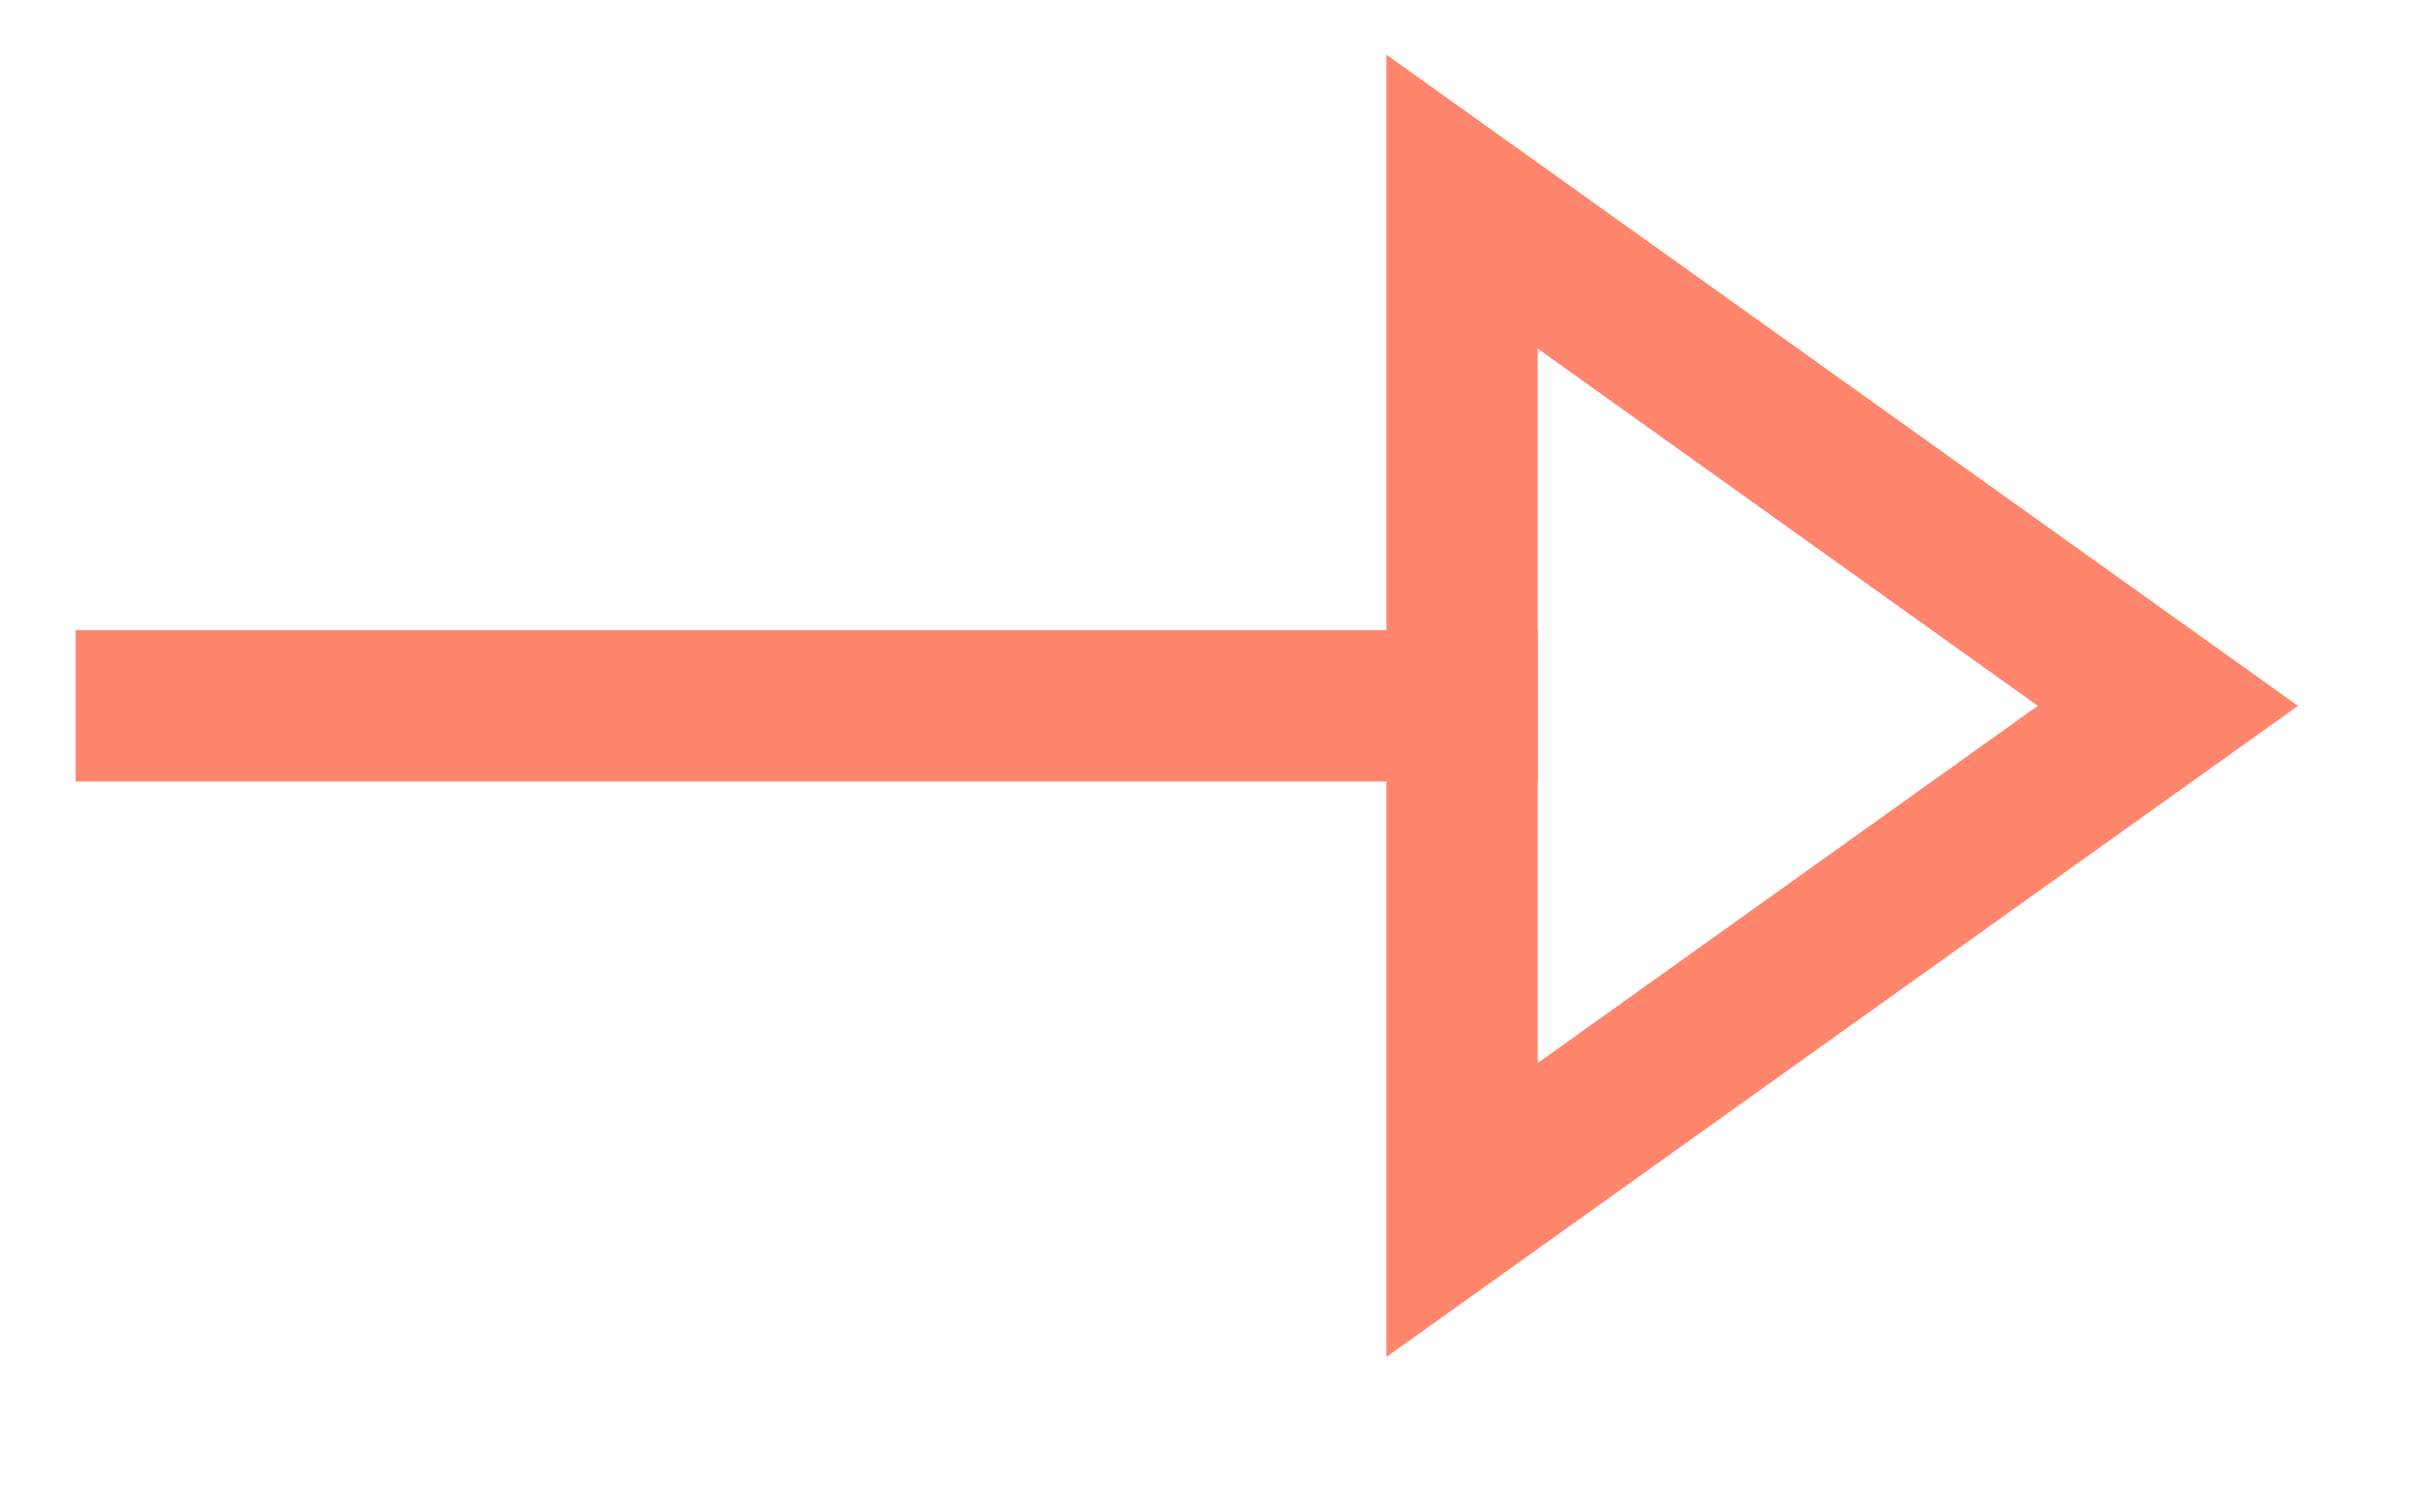 <?xml version="1.0" encoding="utf-8"?>
<svg width="24px" height="15px" viewBox="0 -1 23 15" version="1.1" xmlns:xlink="http://www.w3.org/1999/xlink" xmlns="http://www.w3.org/2000/svg">
  <desc>Created with Lunacy</desc>
  <g id="icn-/-arrow-orange">
    <g id="arrow-e">
      <path d="M0 0L24 0L24 24L0 24L0 0Z" id="Rectangle" fill="none" stroke="none" />
      <g id="Group" transform="translate(1 1)">
        <path d="M0 0.5L13 0.5" transform="translate(0 4.5)" id="Path" fill="none" stroke="#FF856D" stroke-width="1.5" stroke-linecap="square" />
        <path d="M0 10L0 0L7 5L0 10Z" transform="translate(13 0)" id="Path" fill="none" stroke="#FF856D" stroke-width="1.5" stroke-linecap="square" />
      </g>
    </g>
  </g>
</svg>